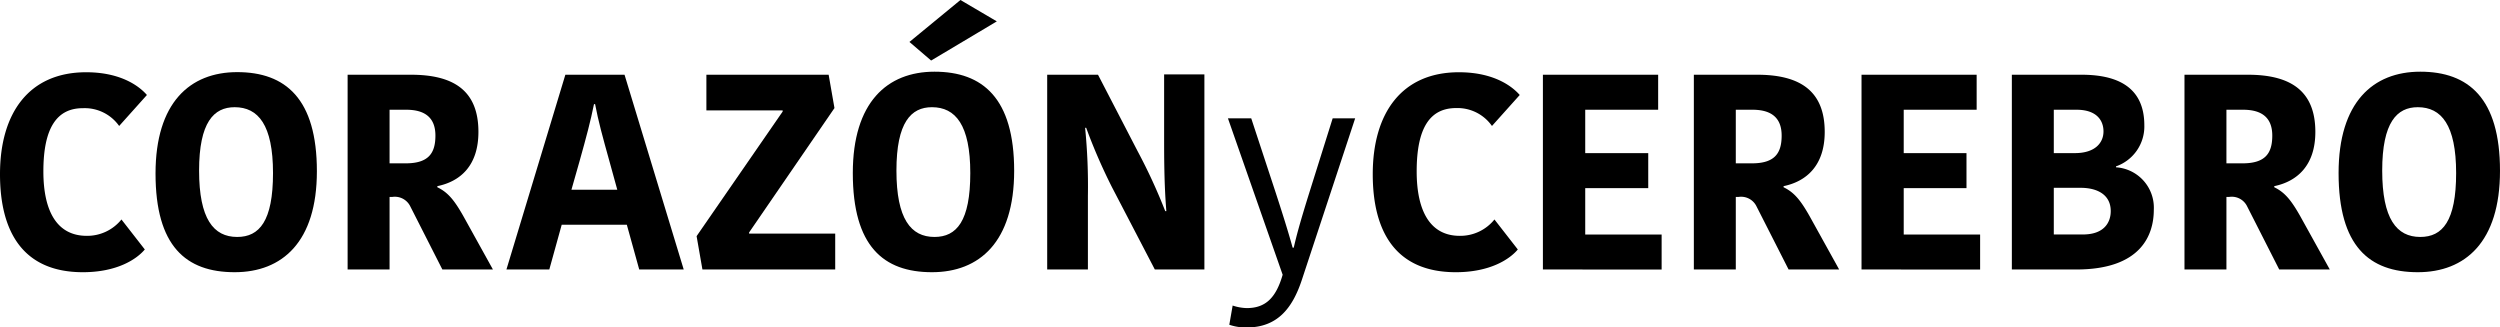 <svg xmlns="http://www.w3.org/2000/svg" viewBox="0 0 403.46 52.85"><g id="Capa_2" data-name="Capa 2"><g id="Capa_1-2" data-name="Capa 1"><path d="M13.9,11.66c6.18,0,9,2.73,9.81,3.67l-4.48,5a6.8,6.8,0,0,0-5.83-2.87C9.19,17.44,7,20.62,7,27.66c0,6.5,2.24,10.4,7,10.4a7.09,7.09,0,0,0,5.6-2.64l3.77,4.84c-1.35,1.61-4.53,3.67-10,3.67C3.77,43.93,0,37.48,0,28.11,0,18.2,4.71,11.66,13.9,11.66Z"></path><path d="M37.87,43.93C30,43.93,25.1,39.72,25.1,28c0-11.43,5.55-16.36,13.18-16.36,7.8,0,12.86,4.3,12.86,16C51.14,39.05,45.54,43.93,37.87,43.93Zm.41-5.69c3.58,0,5.78-2.55,5.78-10.31S41.68,17.3,37.87,17.3c-3.36,0-5.74,2.43-5.74,10.23S34.46,38.24,38.28,38.24Z"></path><path d="M66.32,12.06c7,0,10.89,2.64,10.89,9.23,0,5.47-2.95,8-6.63,8.75v.18c1.66.8,2.69,2,4.17,4.61l4.8,8.66H71.39l-5.2-10.23a2.77,2.77,0,0,0-2.87-1.48h-.45V43.49H56.1V12.06Zm-3.45,14.3h2.6c3.63,0,4.8-1.57,4.8-4.48s-1.71-4.17-4.71-4.17H62.87Z"></path><path d="M100.79,12.06l9.55,31.43h-7.18l-2-7.22H90.65l-2,7.22H81.73l9.51-31.43ZM92.22,30.62h7.4l-1.21-4.39c-1.21-4.35-1.84-6.64-2.37-9.42h-.18c-.54,2.69-1.22,5.25-2.34,9.24Z"></path><path d="M120.89,37.7h13.9v5.79H113.36l-.94-5.38L126.31,18v-.18H114V12.06h19.73l.94,5.38L120.89,37.52Z"></path><path d="M150.4,43.93c-7.84,0-12.77-4.21-12.77-16,0-11.43,5.56-16.36,13.18-16.36,7.8,0,12.86,4.3,12.86,16C163.67,39.05,158.07,43.93,150.4,43.93Zm.41-5.69c3.58,0,5.78-2.55,5.78-10.31S154.21,17.3,150.4,17.3c-3.36,0-5.73,2.43-5.73,10.23S147,38.24,150.81,38.24Zm-.54-28.47-3.5-3L155,0l5.87,3.45Z"></path><path d="M175.12,20.62a95.28,95.28,0,0,1,.45,11V43.49H169V12.06h8.2l6.41,12.37a90,90,0,0,1,4.44,9.64h.18c-.36-4.39-.36-8.74-.36-12.06v-10h6.5V43.49h-8l-6.91-13.27a89.76,89.76,0,0,1-4.17-9.6Z"></path><path d="M198.93,49.31a7.71,7.71,0,0,0,2.28.41c3,0,4.71-1.62,5.79-5.38L198.17,19.1h3.76l3.95,12c1.43,4.39,2.15,6.77,2.73,8.87h.18c.41-1.79.94-3.85,2.51-8.87l3.77-12h3.63l-8.61,26.09c-1.52,4.57-3.94,7.66-8.92,7.66a8.22,8.22,0,0,1-2.78-.44Z"></path><path d="M235.44,11.66c6.19,0,9,2.73,9.82,3.67l-4.48,5A6.8,6.8,0,0,0,235,17.44c-4.22,0-6.37,3.18-6.37,10.22,0,6.5,2.24,10.4,6.95,10.4a7.07,7.07,0,0,0,5.6-2.64l3.77,4.84c-1.34,1.61-4.53,3.67-10,3.67-9.64,0-13.41-6.45-13.41-15.82C221.54,18.2,226.25,11.66,235.44,11.66Z"></path><path d="M249,43.49V12.06h18.6v5.65H255.83v7H266v5.65H255.83v7.49h12.33v5.65Z"></path><path d="M283.58,12.06c6.95,0,10.9,2.64,10.9,9.23,0,5.47-3,8-6.64,8.75v.18c1.66.8,2.69,2,4.17,4.61l4.8,8.66h-8.16l-5.2-10.23a2.76,2.76,0,0,0-2.87-1.48h-.45V43.49h-6.77V12.06Zm-3.45,14.3h2.6c3.63,0,4.8-1.57,4.8-4.48s-1.7-4.17-4.71-4.17h-2.69Z"></path><path d="M300.42,43.49V12.06H319v5.65H307.23v7h10.13v5.65H307.23v7.49h12.33v5.65Z"></path><path d="M347.59,33.85c0,4.08-2.07,9.64-12.51,9.64h-10.4V12.06h11.25c5.56,0,10.13,1.84,10.13,8.16a6.82,6.82,0,0,1-4.57,6.63V27A6.53,6.53,0,0,1,347.59,33.85ZM335.12,17.71h-3.67v7h3.4c3.32,0,4.62-1.71,4.62-3.5S338.35,17.71,335.12,17.71Zm5.52,16.36c0-2.73-2.29-3.76-4.84-3.76h-4.35v7.53h4.7C339.61,37.84,340.64,35.86,340.64,34.07Z"></path><path d="M362.77,12.06c6.94,0,10.89,2.64,10.89,9.23,0,5.47-3,8-6.63,8.75v.18c1.65.8,2.68,2,4.16,4.61l4.8,8.66h-8.16l-5.2-10.23a2.75,2.75,0,0,0-2.87-1.48h-.45V43.49h-6.77V12.06Zm-3.46,14.3h2.6c3.63,0,4.8-1.57,4.8-4.48S365,17.71,362,17.71h-2.69Z"></path><path d="M390.19,43.93c-7.85,0-12.78-4.21-12.78-16,0-11.43,5.56-16.36,13.18-16.36,7.8,0,12.87,4.3,12.87,16C403.46,39.05,397.85,43.93,390.19,43.93Zm.4-5.69c3.59,0,5.79-2.55,5.79-10.31S394,17.3,390.19,17.3c-3.36,0-5.74,2.43-5.74,10.23S386.78,38.24,390.59,38.24Z"></path></g></g></svg>